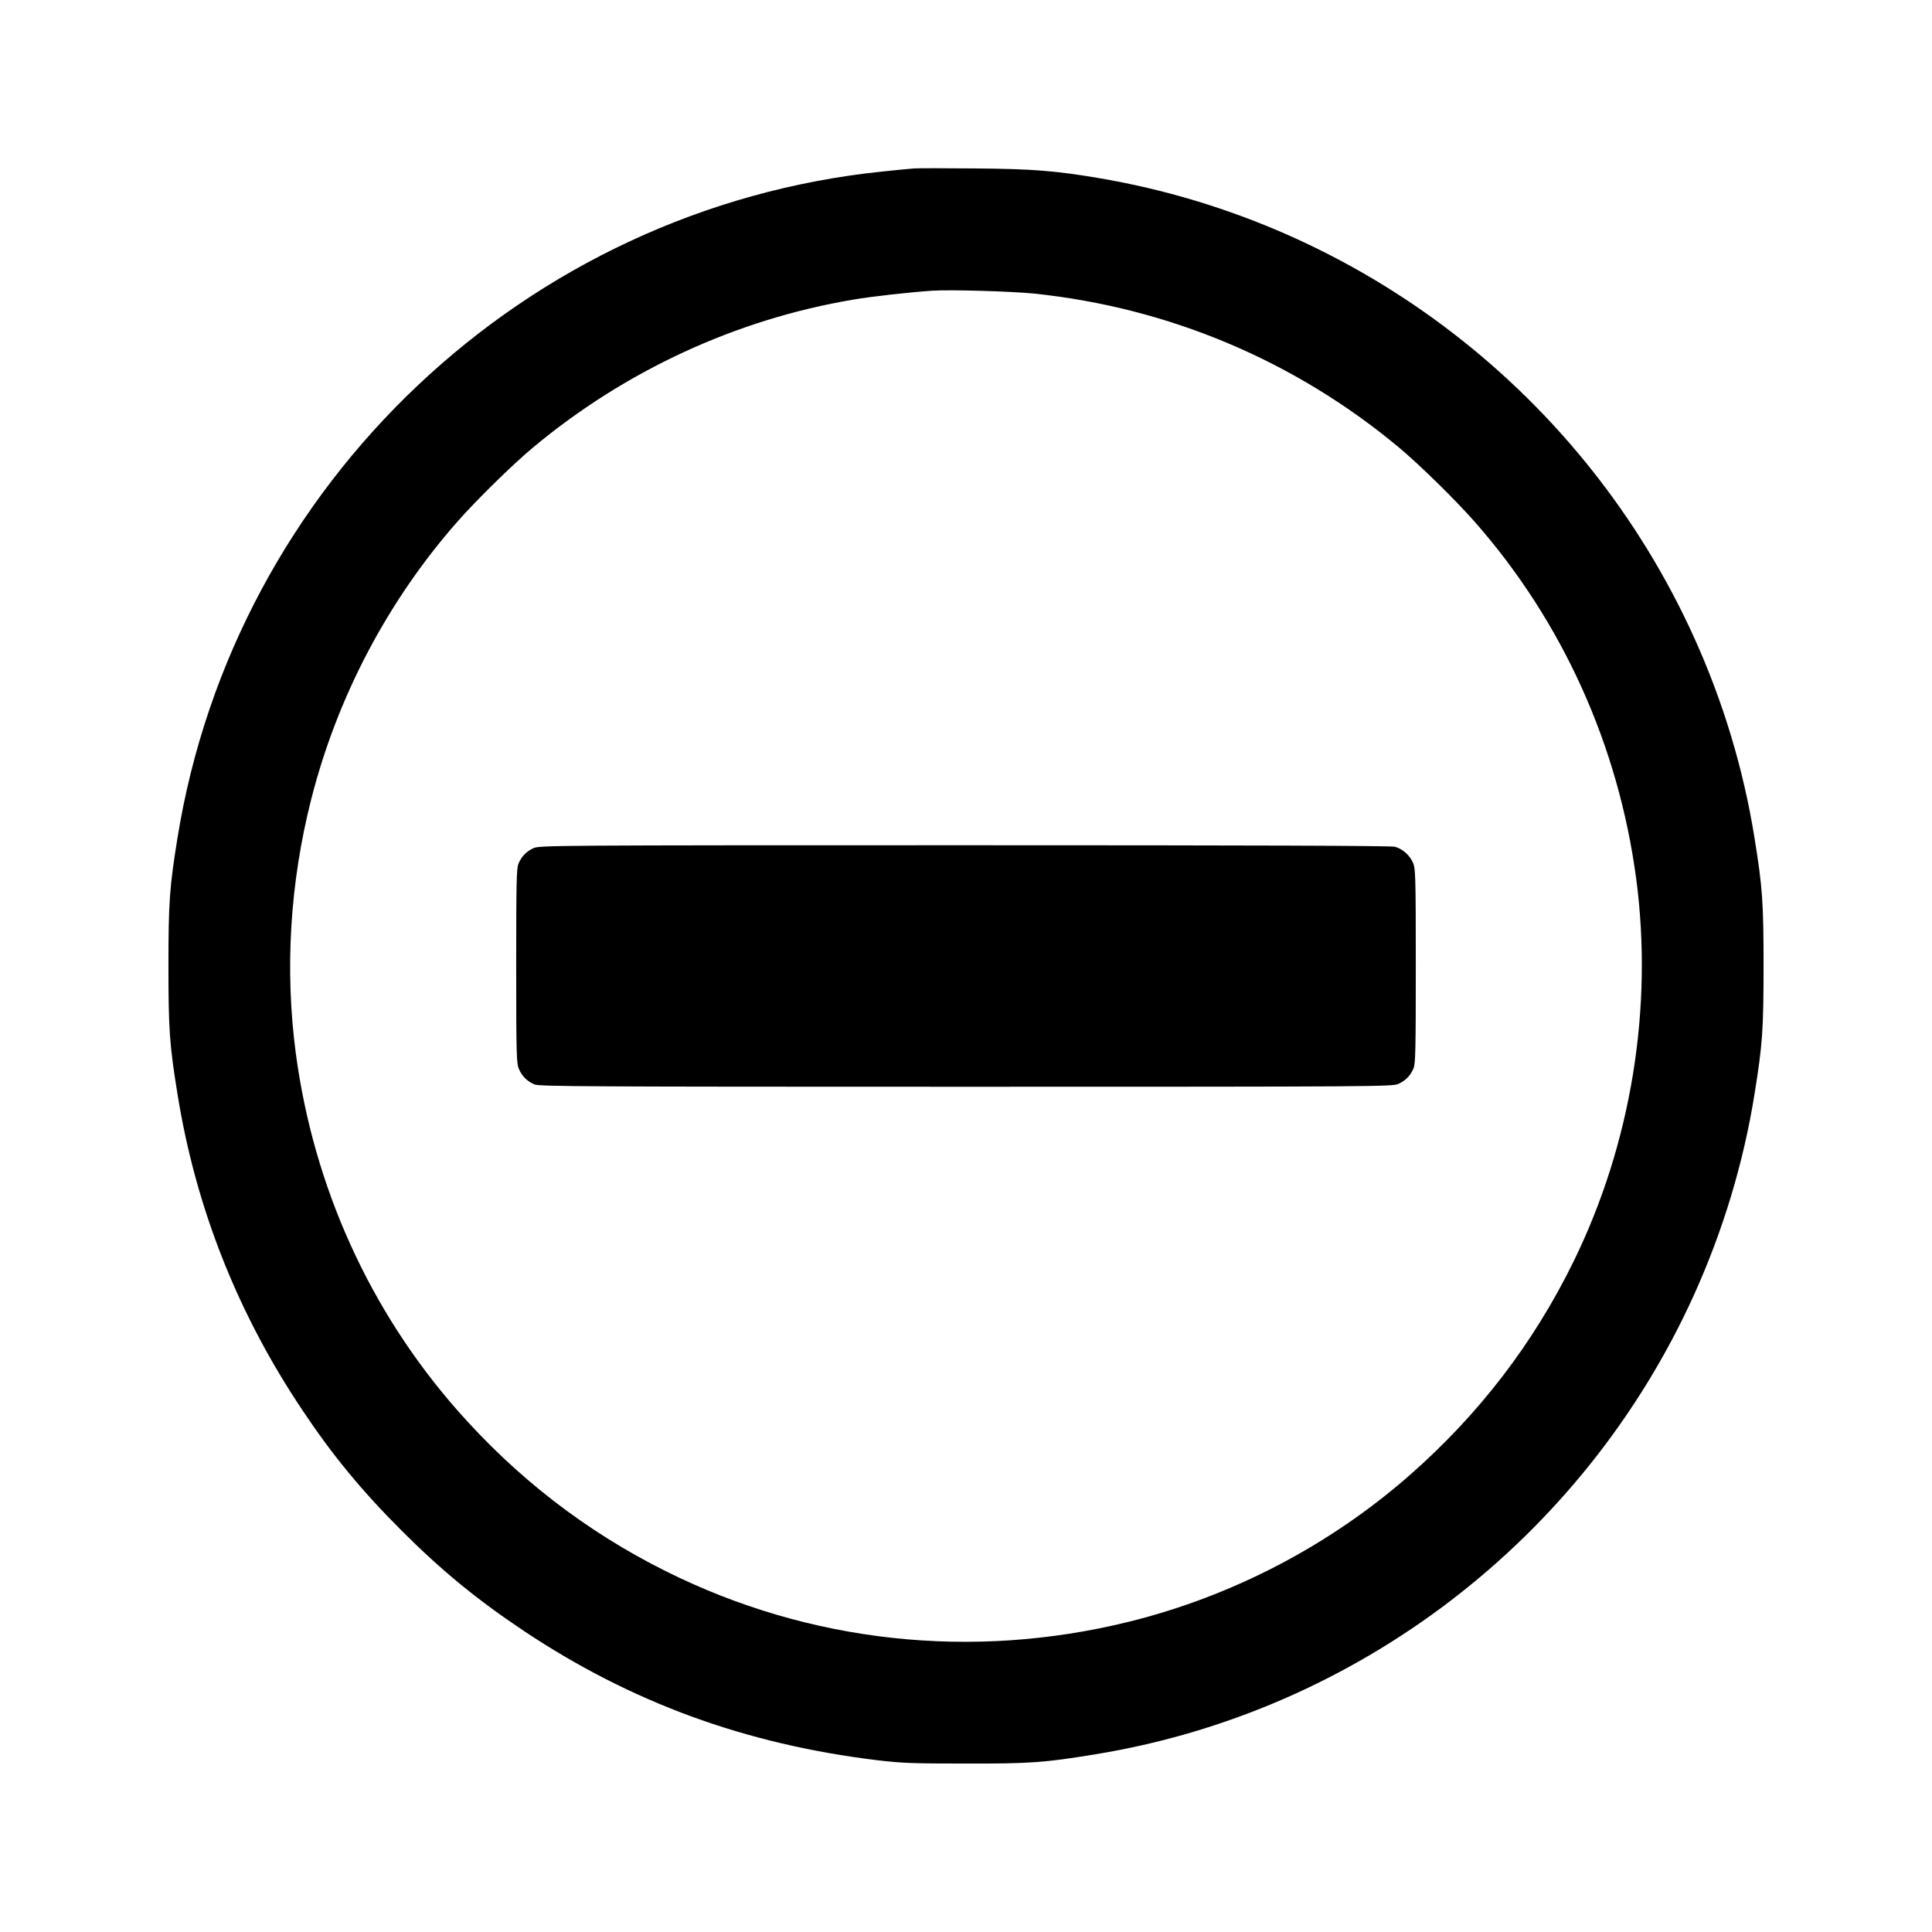 <?xml version="1.0" standalone="no"?>
<!DOCTYPE svg PUBLIC "-//W3C//DTD SVG 20010904//EN"
 "http://www.w3.org/TR/2001/REC-SVG-20010904/DTD/svg10.dtd">
<svg version="1.0" xmlns="http://www.w3.org/2000/svg"
 width="1280pt" height="1280pt" viewBox="0 0 1280 1280"
 preserveAspectRatio="xMidYMid meet">
<g transform="translate(0,1280) scale(0.1,-0.1)"
fill="#000000" stroke="none">
<path d="M6055 11684 c-27 -2 -120 -11 -205 -20 -2365 -242 -4295 -2065 -4674
-4415 -53 -328 -60 -427 -60 -849 0 -422 7 -521 60 -849 121 -753 399 -1455
829 -2096 201 -301 393 -533 655 -795 267 -267 498 -456 810 -665 712 -474
1464 -750 2342 -857 161 -19 231 -22 583 -22 428 -1 524 6 854 60 1743 281
3244 1431 3975 3047 191 423 327 871 400 1328 53 328 60 427 60 849 0 422 -7
521 -60 849 -73 456 -209 906 -400 1327 -727 1606 -2210 2750 -3943 3044 -292
49 -440 61 -816 64 -198 2 -382 2 -410 0z m795 -829 c895 -93 1731 -446 2420
-1021 134 -112 374 -347 503 -494 579 -659 949 -1478 1067 -2360 114 -858 -33
-1758 -414 -2536 -265 -542 -626 -1013 -1086 -1417 -530 -465 -1174 -802
-1863 -972 -1038 -256 -2115 -139 -3065 335 -528 263 -991 621 -1385 1070
-579 660 -949 1478 -1067 2360 -74 556 -39 1130 102 1685 172 677 506 1312
965 1835 129 147 369 382 503 494 611 510 1346 850 2123 981 130 22 376 49
522 59 122 8 525 -4 675 -19z"/>
<path d="M3535 7181 c-48 -22 -79 -54 -100 -103 -13 -32 -15 -122 -15 -680 0
-604 2 -645 19 -683 22 -48 54 -79 103 -100 33 -13 335 -15 2860 -15 2723 0
2824 1 2863 19 48 22 79 54 100 103 13 32 15 122 15 680 0 602 -2 646 -19 683
-22 50 -69 91 -119 105 -25 7 -946 10 -2852 10 -2715 0 -2816 -1 -2855 -19z"/>
</g>
</svg>
